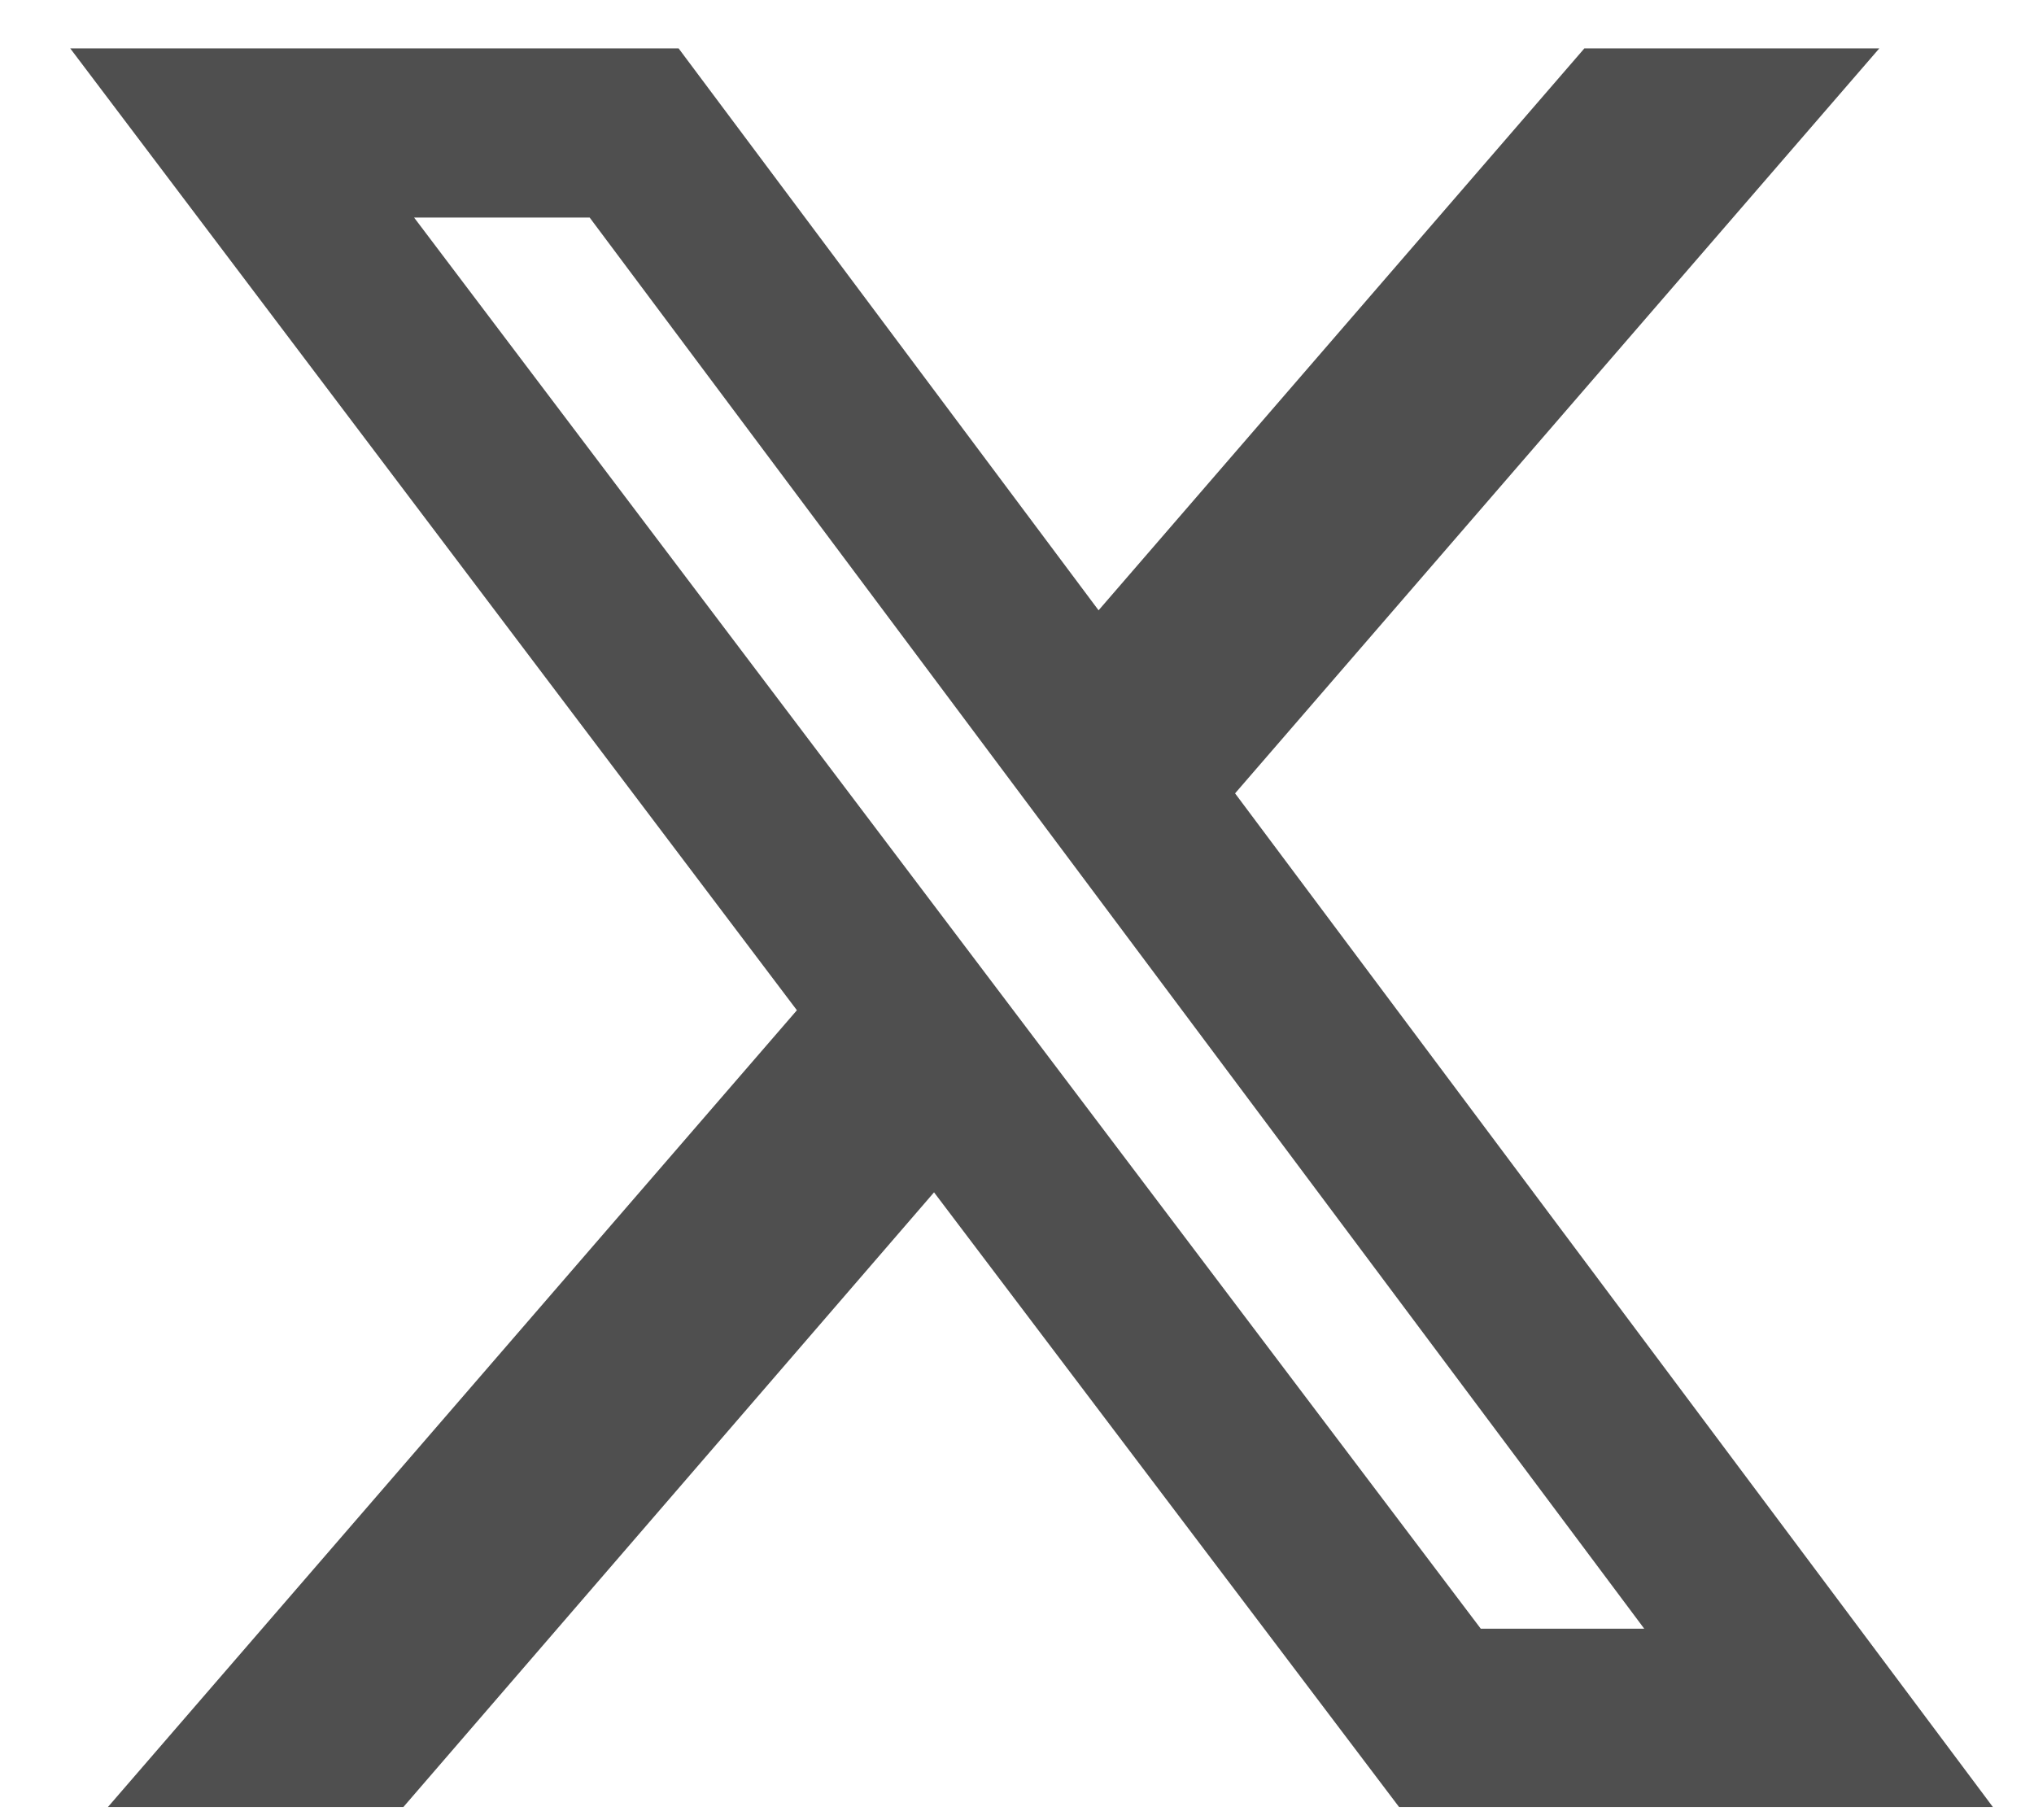 <svg width="19" height="17" viewBox="0 0 19 17" fill="none" xmlns="http://www.w3.org/2000/svg">
<path d="M14.8 0.452H17.555L11.537 7.411L18.616 16.88H13.069L8.725 11.138L3.768 16.88H1.008L7.444 9.437L0.656 0.452H6.339L10.262 5.701L14.8 0.452ZM13.832 15.214H15.359L5.508 2.032H3.868L13.832 15.214Z" fill="#4F4F4F"/>
</svg>
